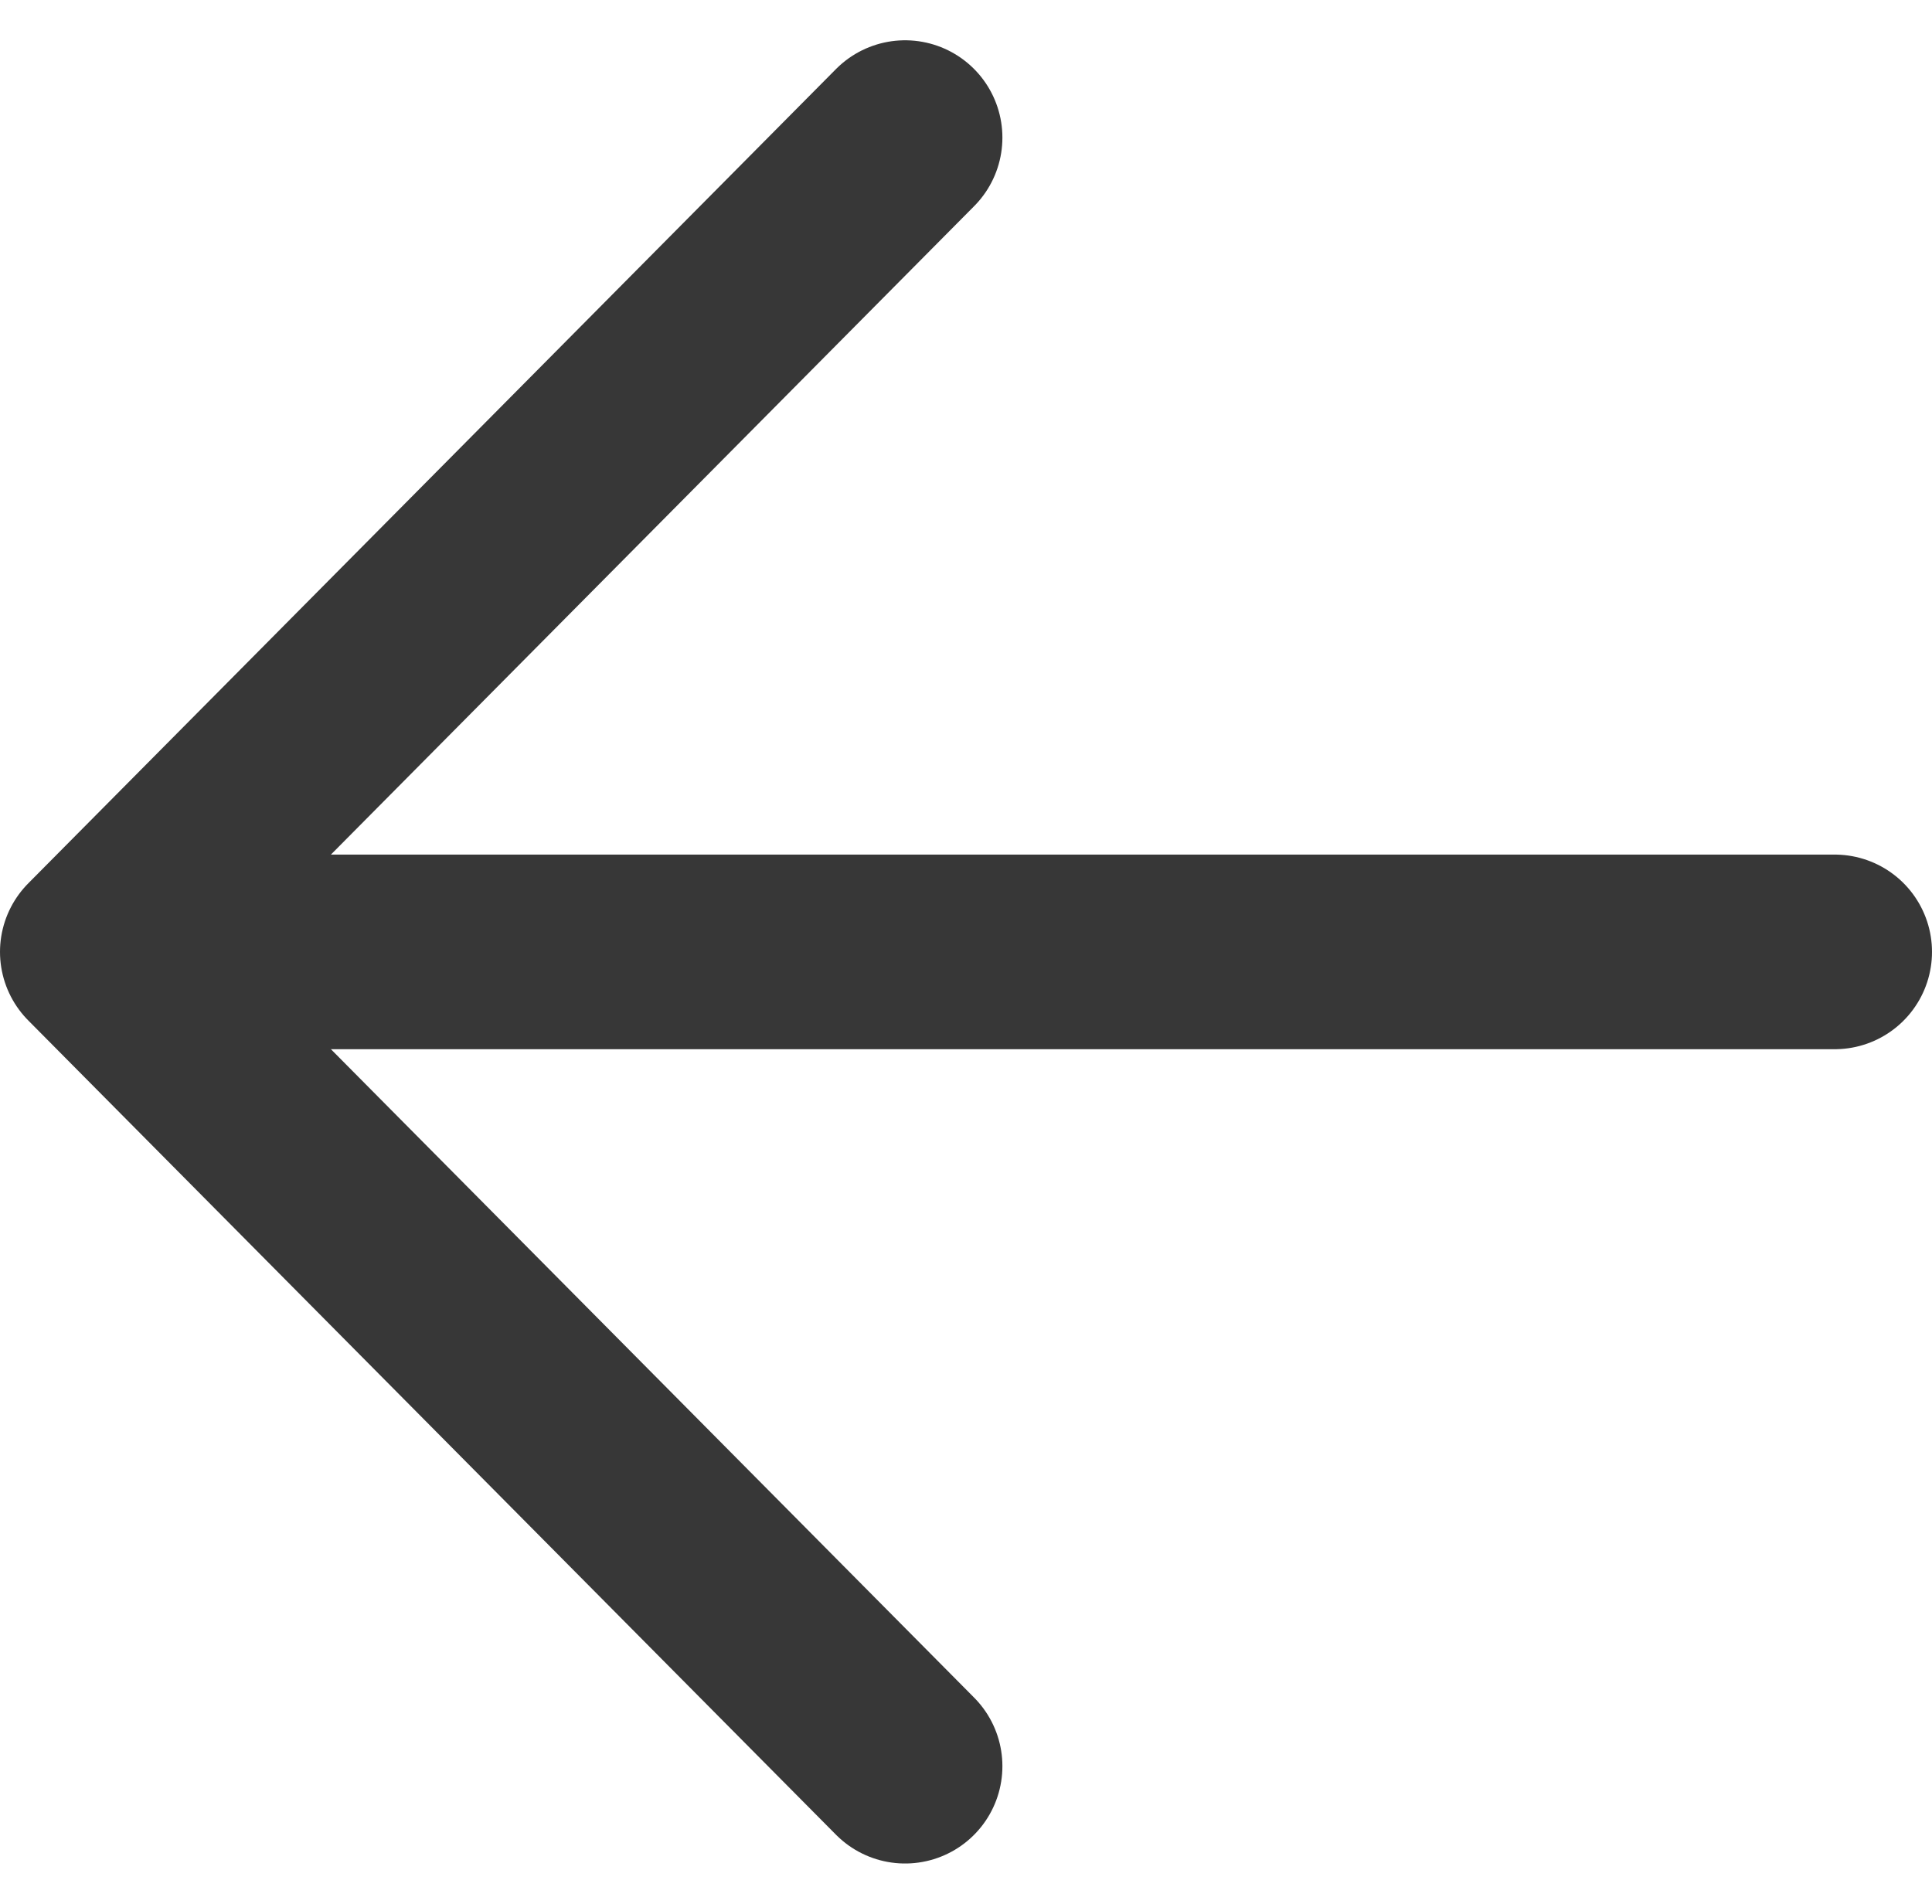 <svg xmlns="http://www.w3.org/2000/svg" width="9.926" height="9.782" viewBox="0 0 9.926 9.782">
  <g id="グループ_2275" data-name="グループ 2275" transform="translate(0.5 0.707)">
    <path id="パス_53" data-name="パス 53" d="M20.09,16.5l-4.15,4.184,4.15,4.184" transform="translate(-15.94 -16.5)" fill="none" stroke="#373737" stroke-linecap="round" stroke-linejoin="round" stroke-width="1"/>
    <path id="パス_54" data-name="パス 54" d="M16.97,24h8.351" transform="translate(-16.395 -19.816)" fill="none" stroke="#373737" stroke-linecap="round" stroke-linejoin="round" stroke-width="1"/>
  </g>
</svg>
